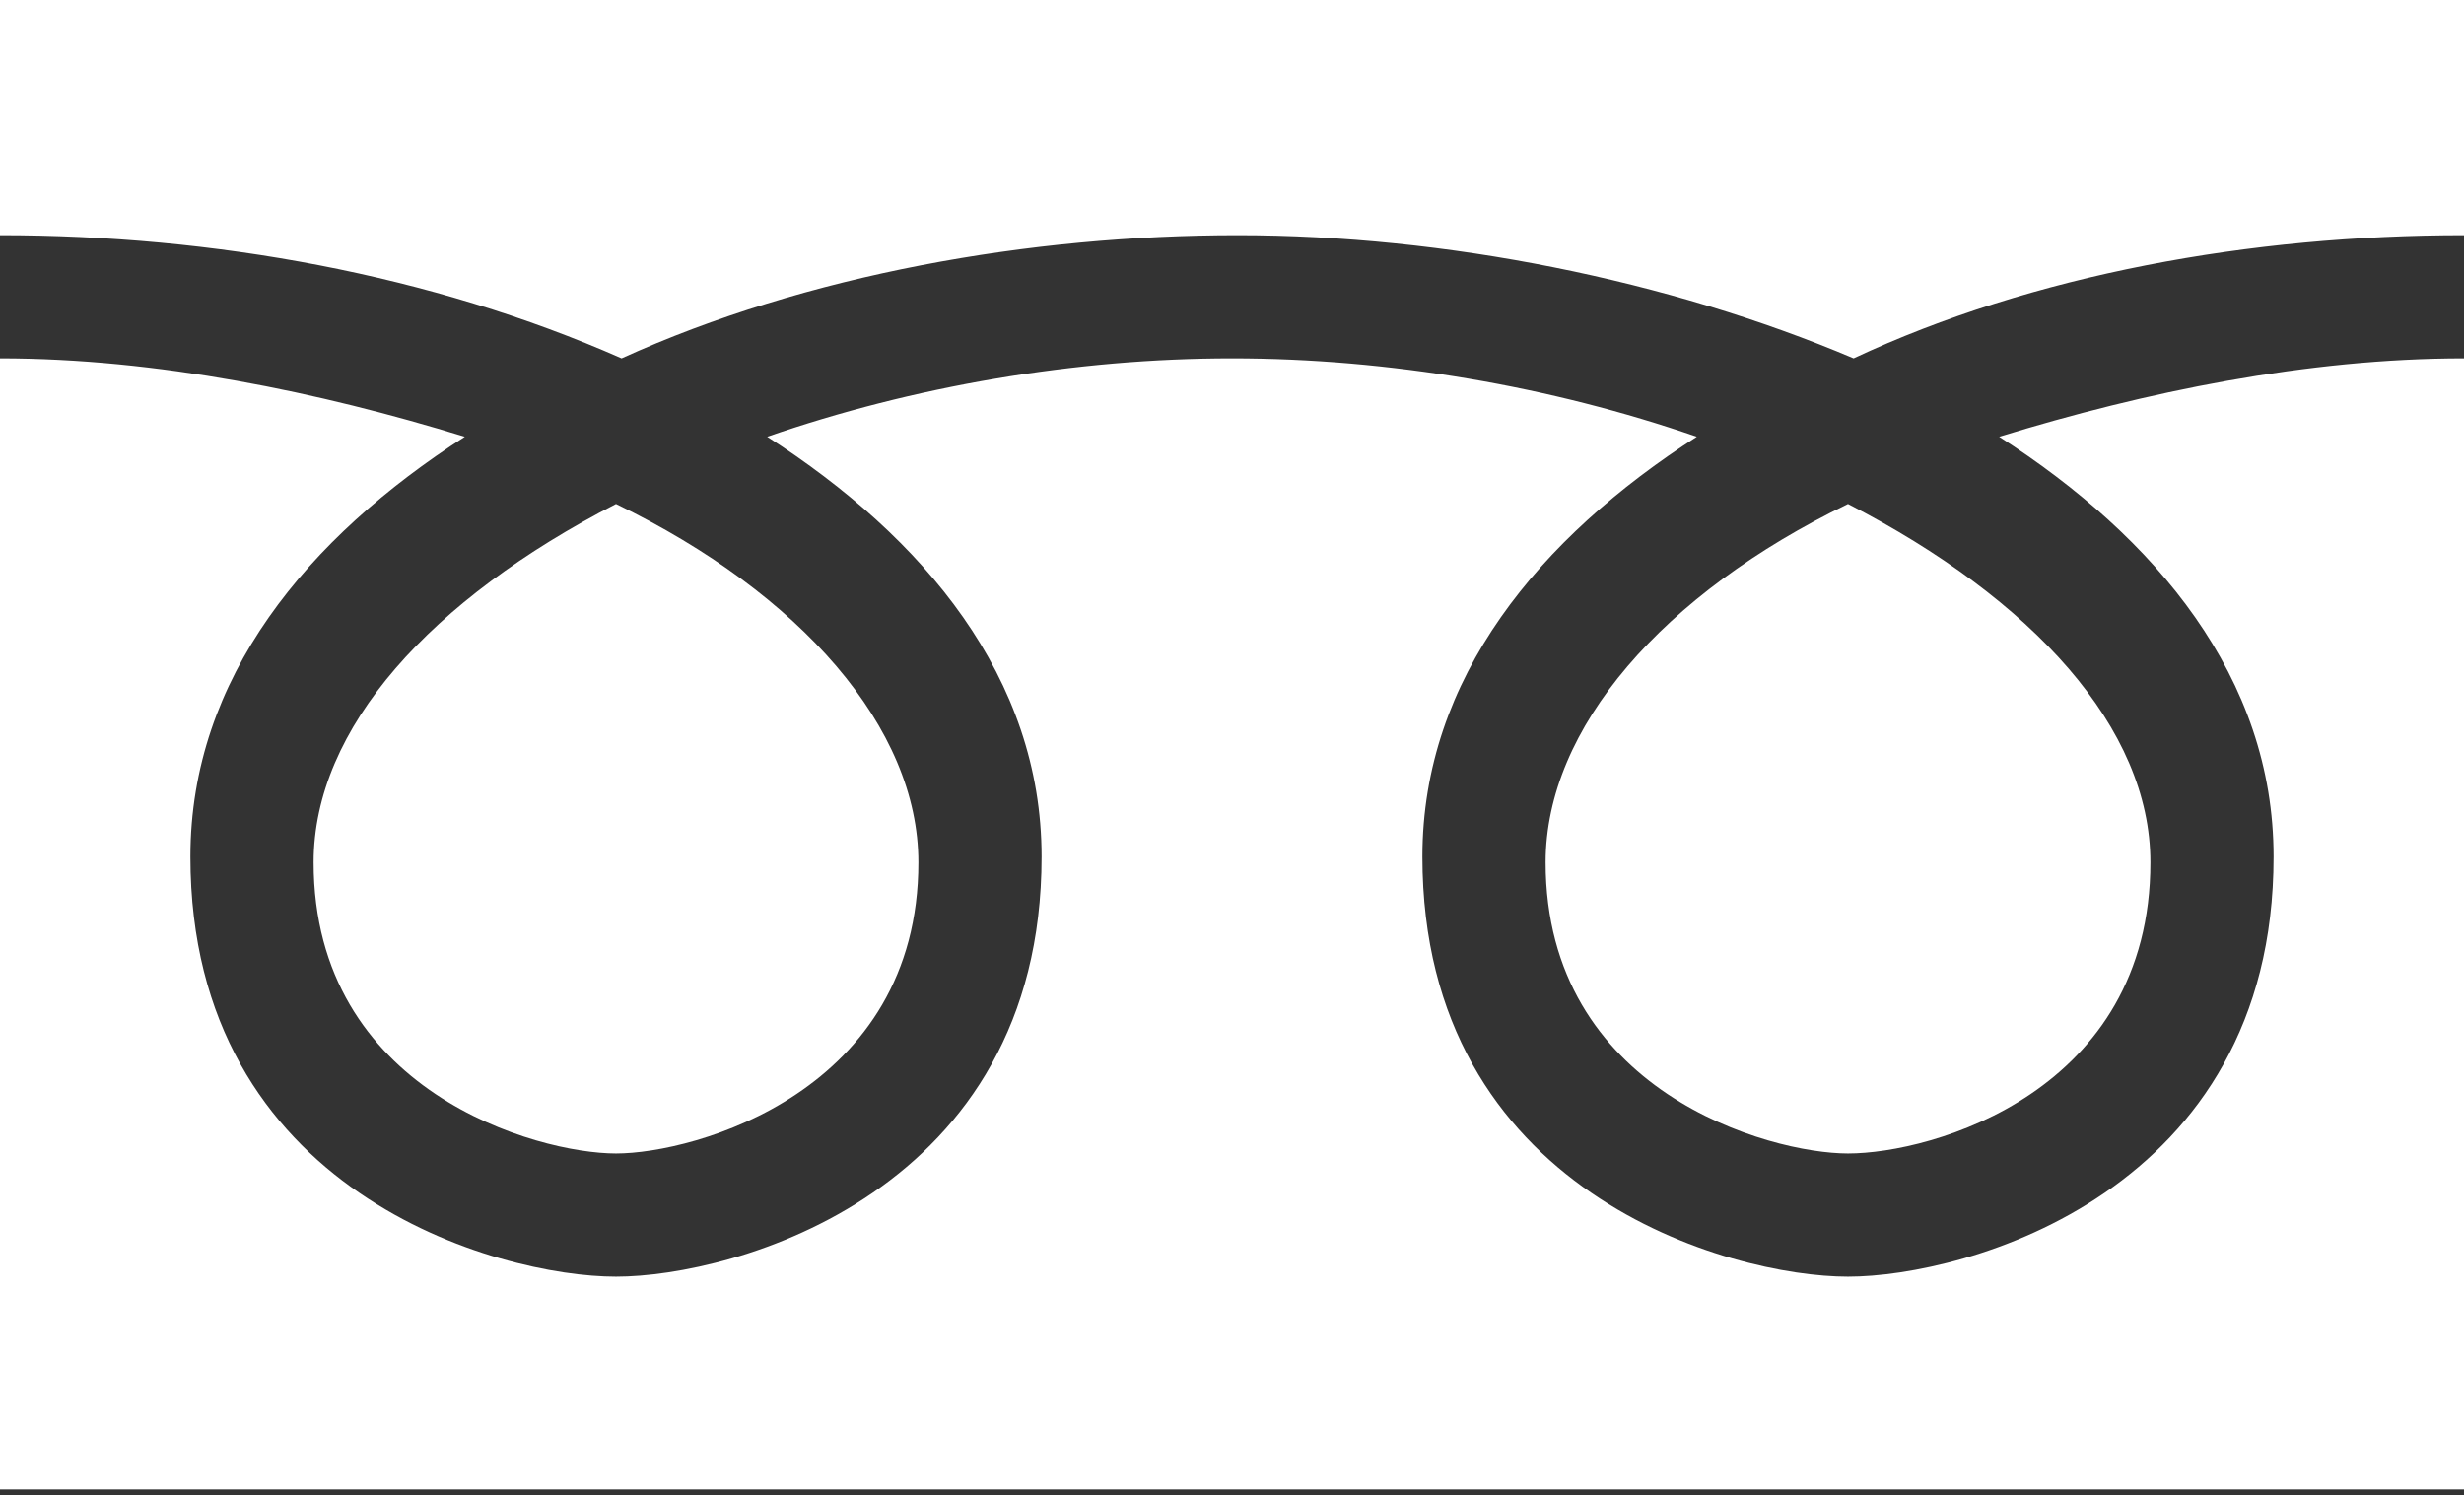 <?xml version="1.0" encoding="utf-8"?>
<!-- Generator: Adobe Illustrator 26.5.3, SVG Export Plug-In . SVG Version: 6.00 Build 0)  -->
<svg version="1.1" id="レイヤー_1" xmlns="http://www.w3.org/2000/svg" xmlns:xlink="http://www.w3.org/1999/xlink" x="0px"
	 y="0px" viewBox="0 0 44 26.7" style="enable-background:new 0 0 44 26.7;" xml:space="preserve">
<rect x="0" y="0" width="44" height="26.7" fill="#333333" stroke="none"/>
<style type="text/css">
	.st0{fill:#FFFFFF;}
</style>
<path class="st0" d="M33.1,6.4c-3.3-1.4-7.3-2.2-11-2.2s-7.7,0.7-11,2.2C7.7,4.9,3.8,4.2,0,4.2V0h44v4.2C40.2,4.2,36.3,4.9,33.1,6.4
	z M0,26.7V6.4c2.8,0,5.7,0.6,8.3,1.4c-2.8,1.8-4.9,4.3-4.9,7.5c0,6,5.5,7.5,7.6,7.5c2.1,0,7.6-1.5,7.6-7.5c0-3.2-2.1-5.7-4.9-7.5
	c2.6-0.9,5.5-1.4,8.3-1.4c2.8,0,5.7,0.5,8.3,1.4c-2.8,1.8-4.9,4.3-4.9,7.5c0,6,5.5,7.5,7.6,7.5c2.1,0,7.6-1.5,7.6-7.5
	c0-3.2-2.1-5.7-4.9-7.5C38.3,7,41.2,6.4,44,6.4v20.2H0z M11,20.6c-1.4,0-5.4-1.1-5.4-5.2C5.6,13,7.7,10.7,11,9
	c3.3,1.6,5.4,4,5.4,6.4C16.4,19.5,12.4,20.6,11,20.6z M33,20.6c-1.4,0-5.4-1.1-5.4-5.2c0-2.4,2.1-4.8,5.4-6.4c3.3,1.7,5.4,4,5.4,6.4
	C38.4,19.5,34.5,20.6,33,20.6z"/>
</svg>
